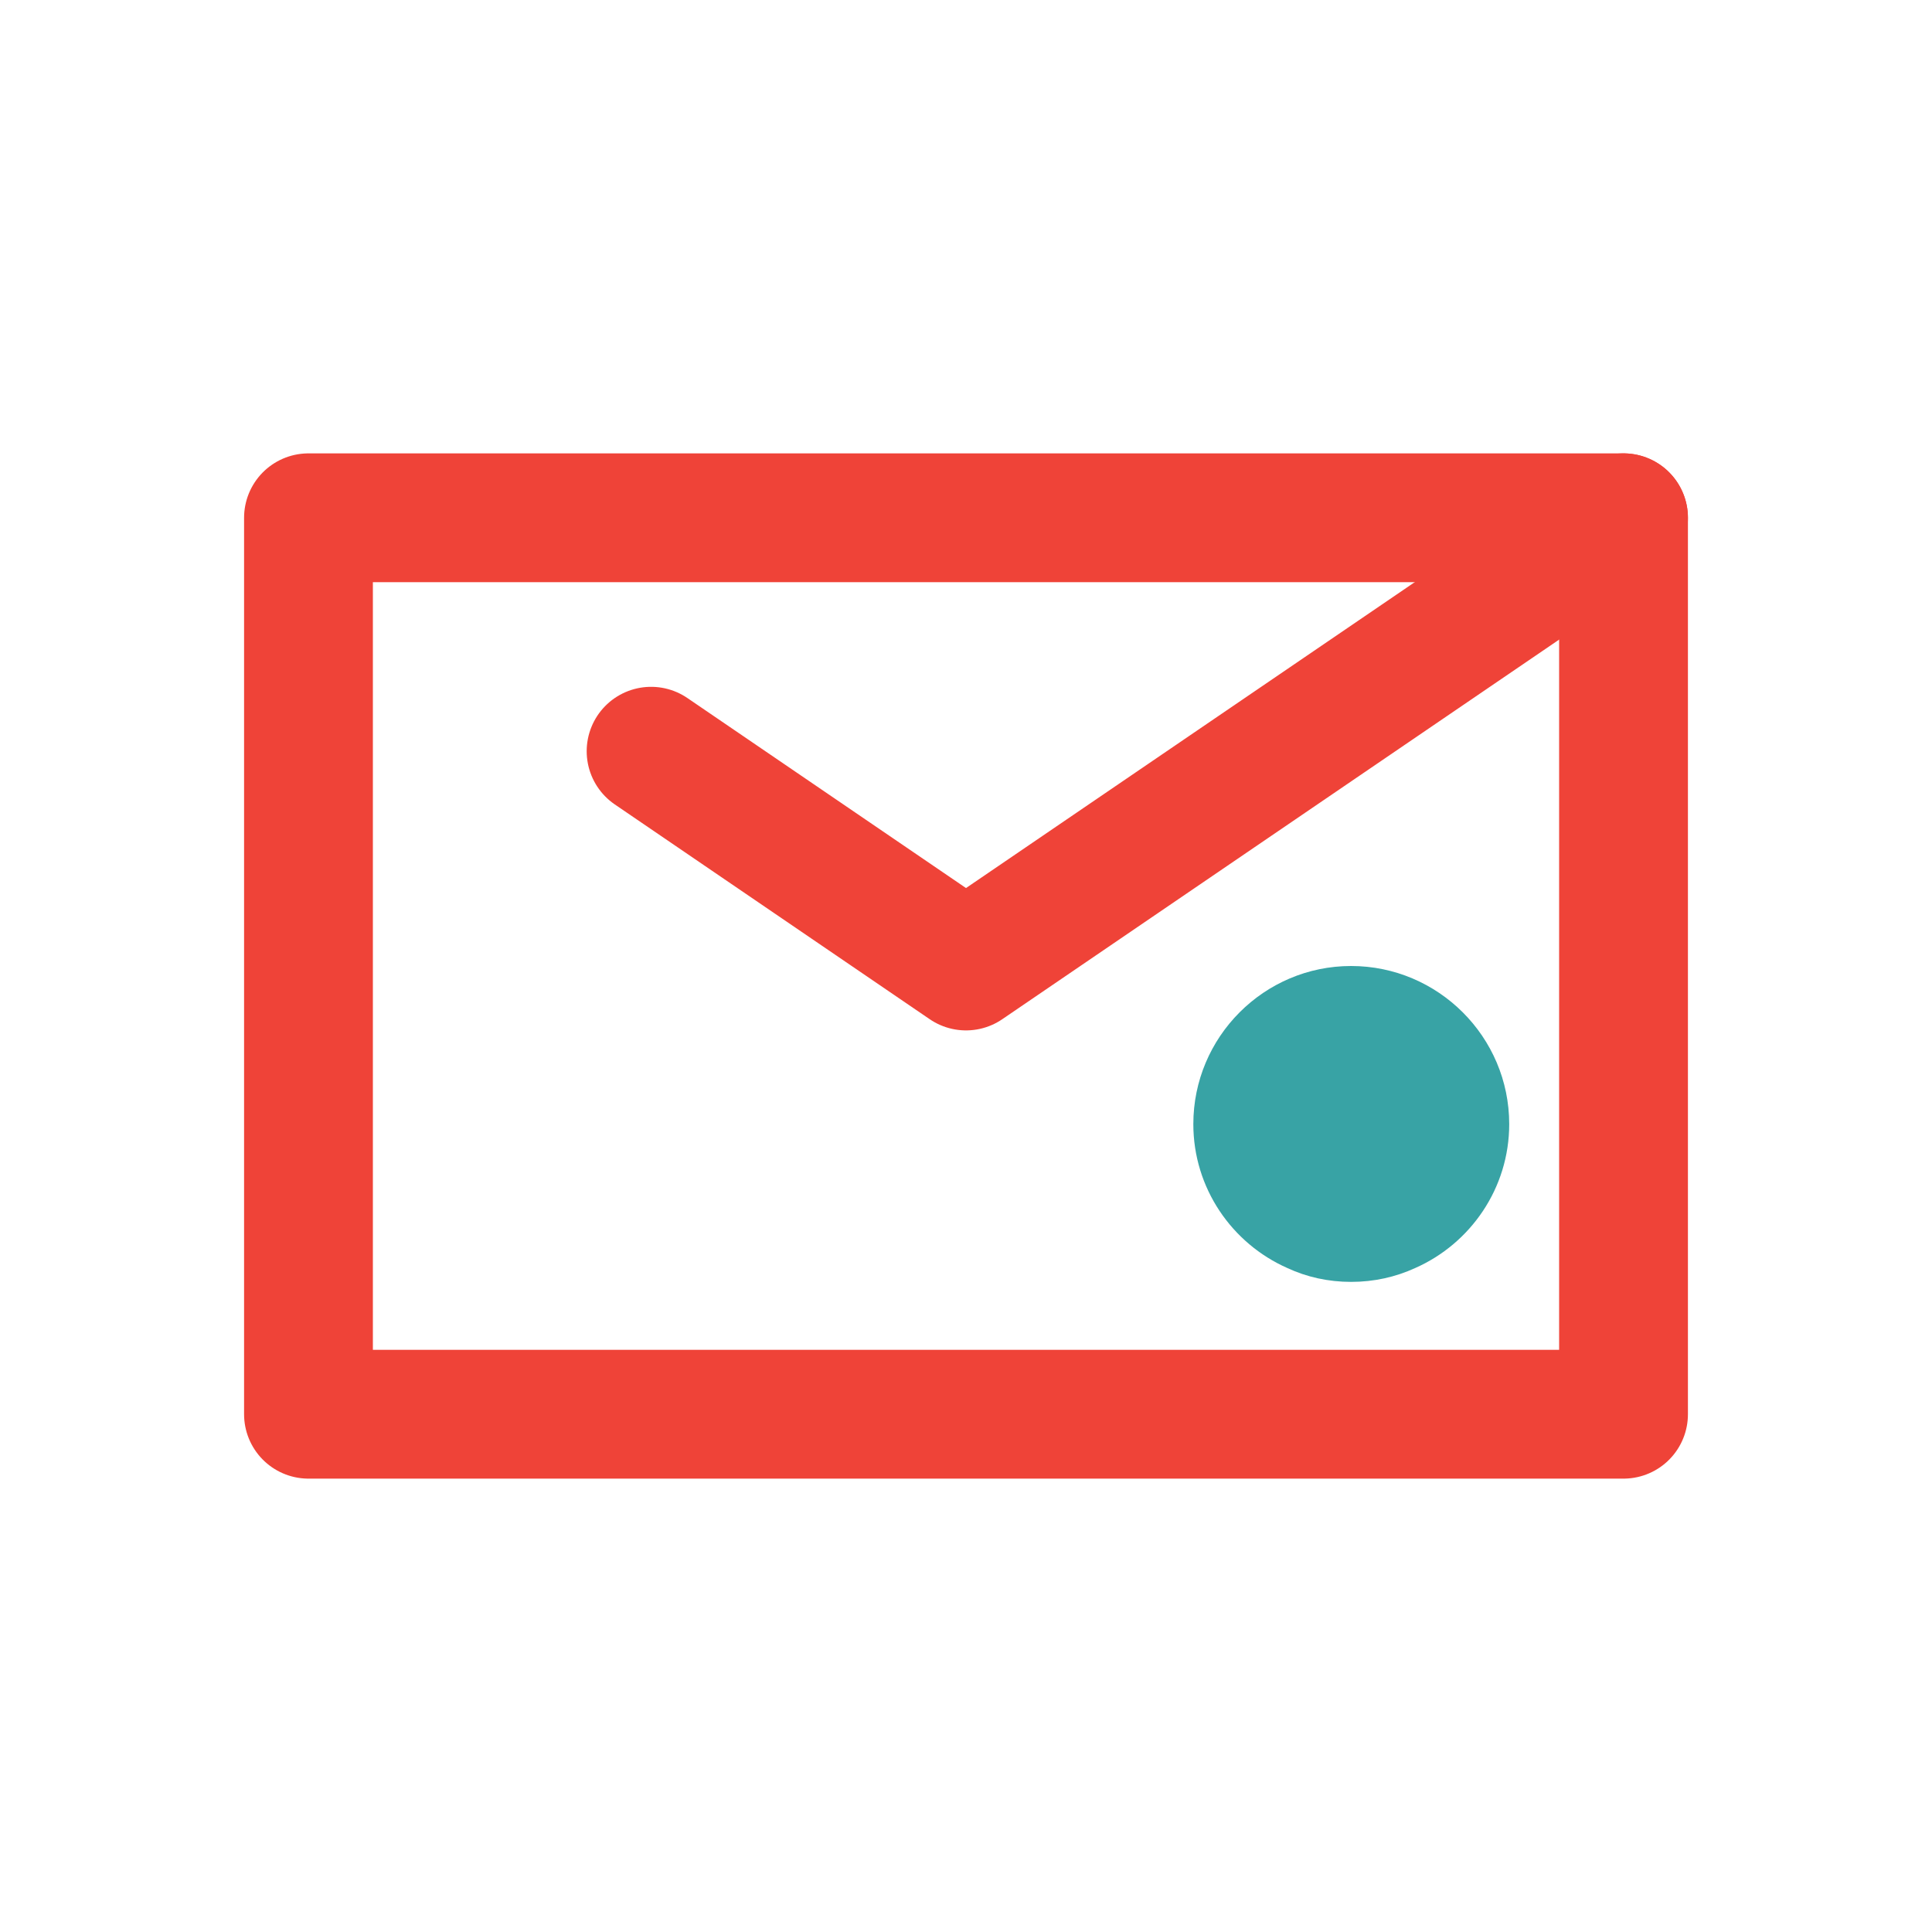<?xml version="1.0" encoding="UTF-8"?>
<svg id="Dimensions" xmlns="http://www.w3.org/2000/svg" viewBox="0 0 60 60">
  <defs>
    <style>
      .cls-1 {
        fill: none;
        stroke: #ef4338;
        stroke-linecap: round;
        stroke-linejoin: round;
        stroke-width: 4px;
      }

      .cls-2 {
        fill: #38a3a5;
        stroke-width: 0px;
      }
    </style>
  </defs>
  <rect class="cls-1" x="9.58" y="16.08" width="40.84" height="27.84"/>
  <polyline class="cls-1" points="20.22 23.33 30 30 50.42 16.08"/>
  <path class="cls-2" d="M46.87,34.91c0,1.99-1.2,3.71-2.92,4.47-.61.28-1.28.43-1.99.43s-1.38-.15-1.98-.43c-1.72-.76-2.92-2.48-2.92-4.47,0-2.71,2.2-4.91,4.9-4.91s4.91,2.2,4.91,4.91Z"/>
</svg>